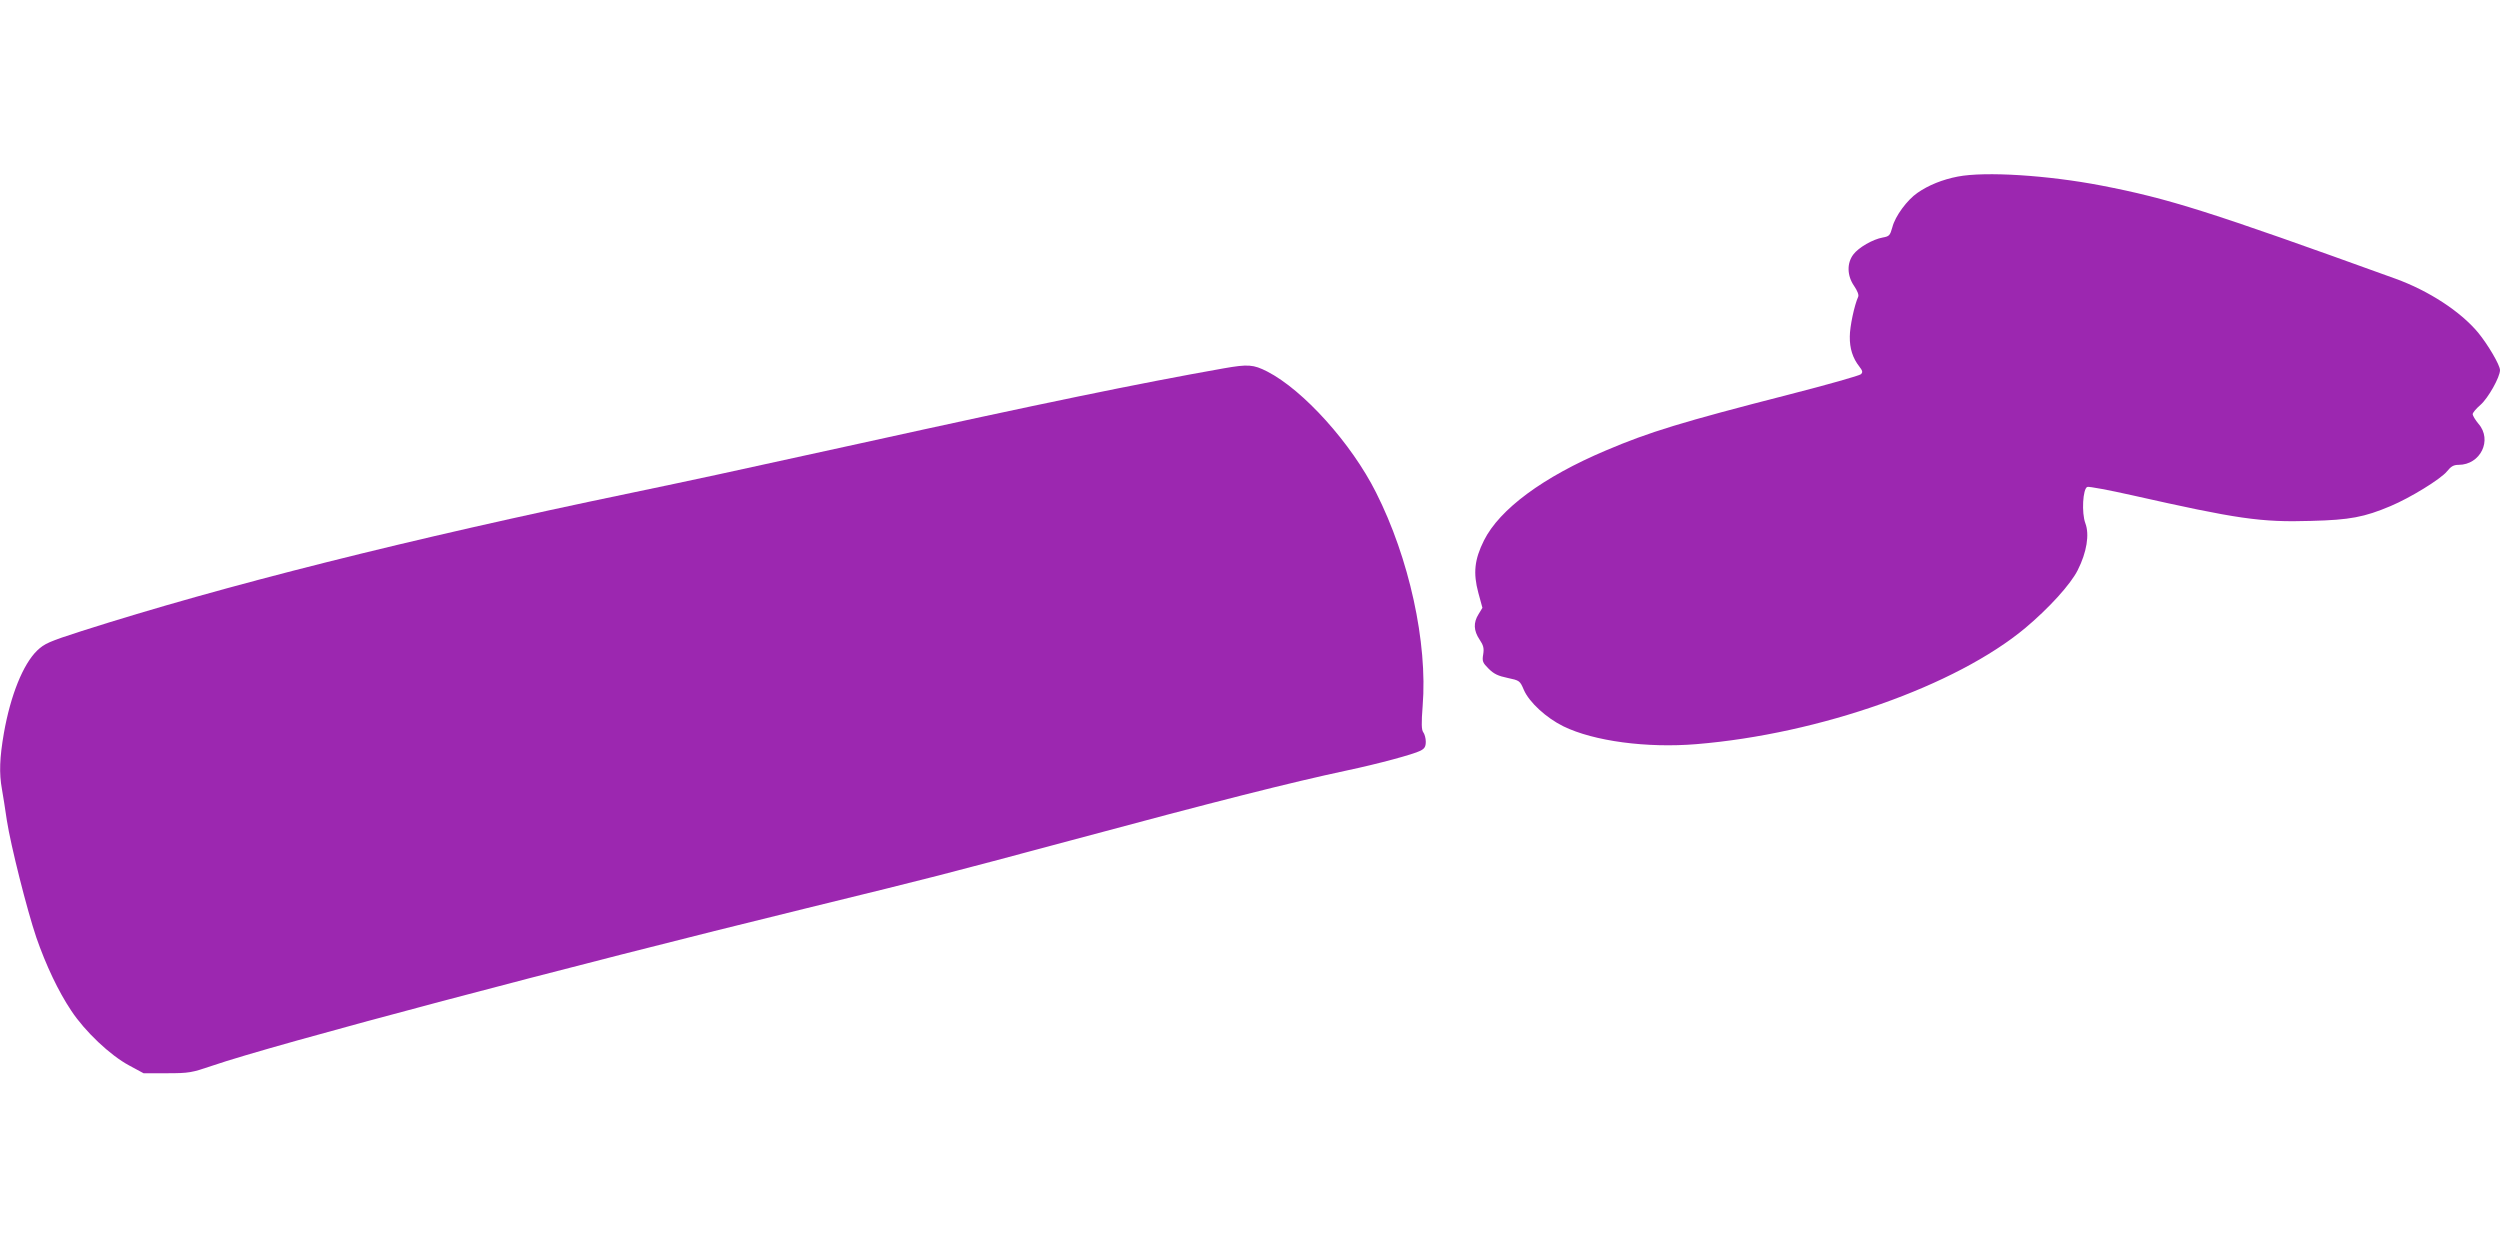 <?xml version="1.0" standalone="no"?>
<!DOCTYPE svg PUBLIC "-//W3C//DTD SVG 20010904//EN"
 "http://www.w3.org/TR/2001/REC-SVG-20010904/DTD/svg10.dtd">
<svg version="1.0" xmlns="http://www.w3.org/2000/svg"
 width="1280pt" height="640pt" viewBox="0 0 1280 640"
 preserveAspectRatio="xMidYMid meet">
<g transform="translate(0,640) scale(0.1,-0.1)"
fill="#9c27b0" stroke="none">
<path d="M10024 5496 c-78 -15 -150 -44 -206 -83 -53 -36 -115 -120 -129 -176
-12 -43 -16 -47 -49 -53 -51 -9 -124 -51 -151 -87 -34 -45 -32 -109 4 -161 17
-25 25 -46 21 -55 -20 -45 -43 -153 -43 -204 -1 -61 15 -111 49 -154 17 -22
18 -29 8 -39 -7 -7 -173 -54 -368 -104 -550 -141 -716 -192 -937 -286 -322
-136 -545 -301 -625 -461 -49 -98 -56 -167 -29 -268 l21 -77 -20 -33 c-27 -43
-25 -84 5 -129 20 -30 24 -44 19 -76 -6 -36 -3 -43 28 -74 27 -27 49 -37 97
-47 61 -13 63 -14 83 -61 27 -63 115 -144 203 -187 156 -76 427 -112 681 -91
630 52 1328 298 1684 595 119 100 231 222 268 296 46 91 61 182 39 240 -20 53
-13 177 10 186 8 3 110 -16 226 -42 542 -122 661 -140 921 -132 197 5 271 19
406 76 102 43 256 138 288 177 21 26 34 34 60 34 112 0 174 127 102 210 -16
19 -29 41 -30 49 0 8 18 29 40 48 39 34 100 142 100 178 0 26 -62 131 -112
192 -90 108 -252 214 -423 276 -957 346 -1160 410 -1506 477 -276 53 -594 73
-735 46z"/>
<path d="M6265 4514 c-440 -78 -930 -179 -1860 -384 -691 -152 -854 -187
-1175 -254 -1136 -236 -2086 -475 -2812 -707 -168 -54 -190 -64 -228 -100 -72
-70 -136 -229 -170 -422 -22 -127 -25 -206 -10 -288 5 -30 17 -101 25 -159 20
-129 103 -458 151 -600 49 -141 112 -275 179 -375 70 -106 199 -228 296 -280
l74 -40 120 0 c113 0 127 3 230 38 321 110 1814 506 3045 807 674 165 680 167
1345 345 761 205 1135 299 1420 360 161 34 342 83 377 101 22 11 28 21 28 47
0 17 -6 39 -13 48 -9 12 -10 45 -3 135 26 323 -69 757 -239 1093 -126 251
-372 524 -557 619 -71 36 -98 38 -223 16z"/>
</g>
</svg>

